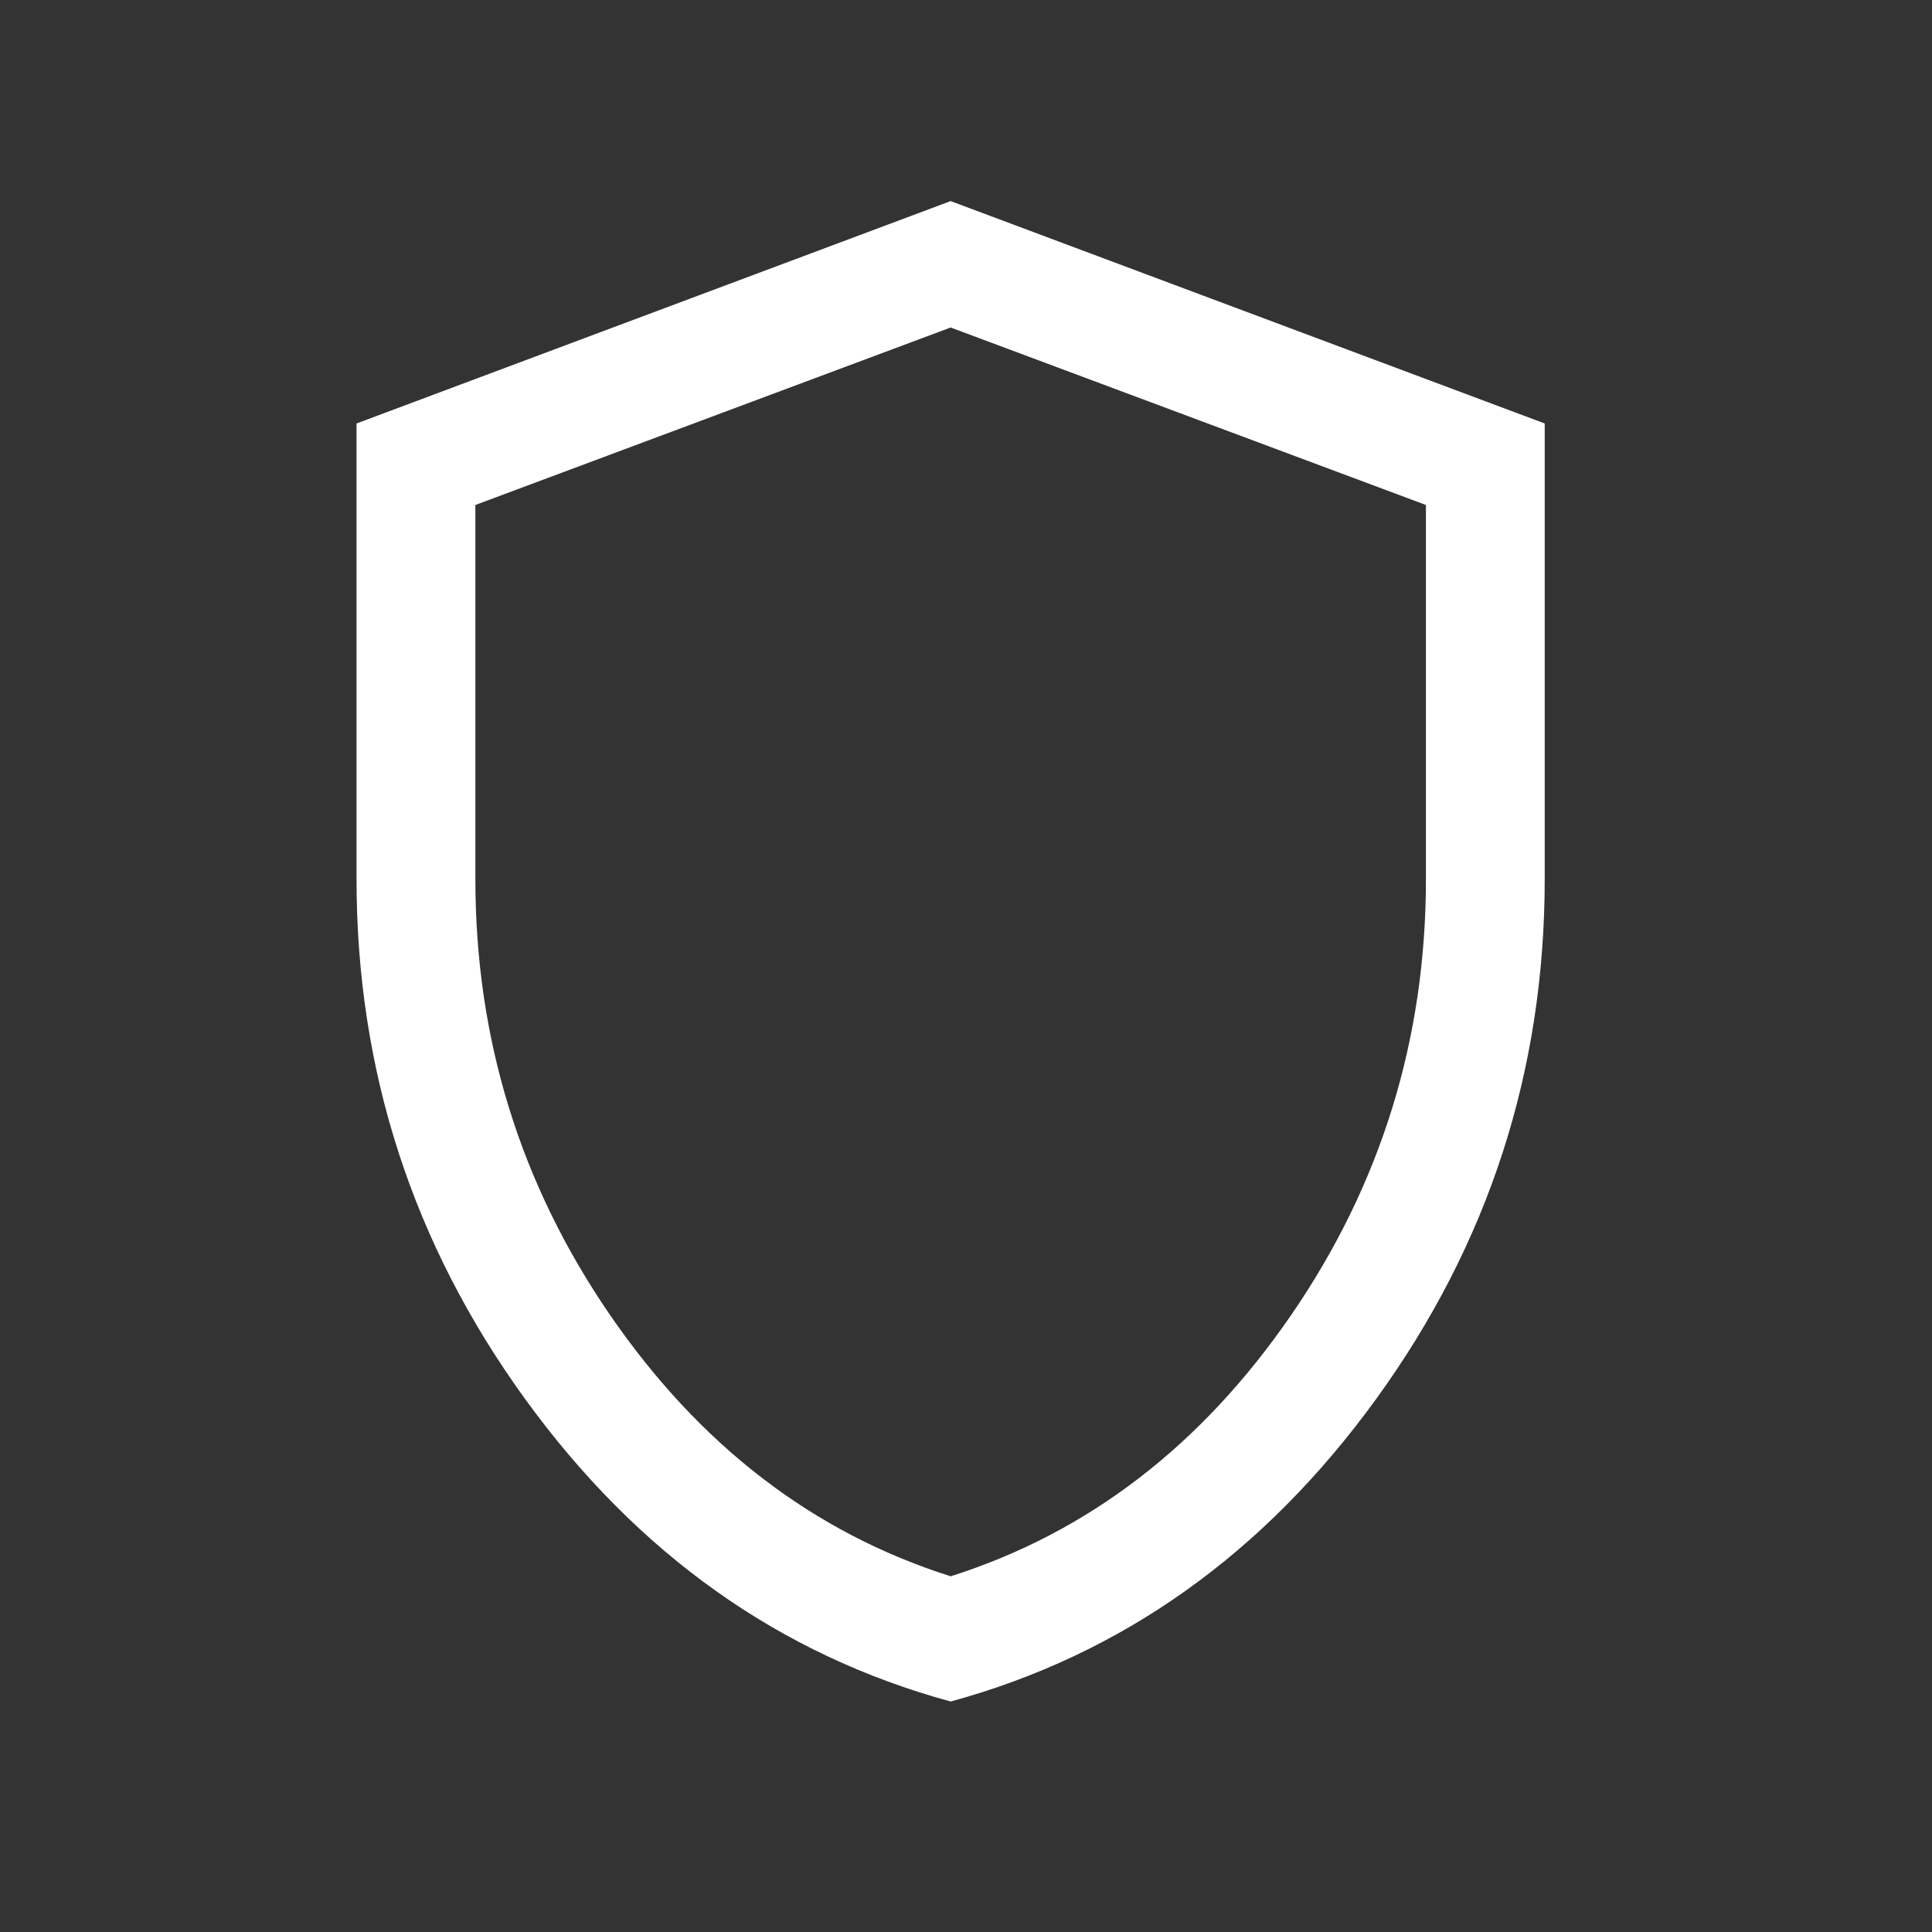 <?xml version="1.0" encoding="UTF-8"?> <svg xmlns="http://www.w3.org/2000/svg" width="37" height="37" viewBox="0 0 37 37" fill="none"><rect x="0" y="0" width="37" height="37" fill="#333333" stroke="none"/><g id="shield_24dp_5F6368_FILL0_wght300_GRAD0_opsz24"><path id="Vector" d="M18.206 32.586C14.925 31.691 12.208 29.76 10.056 26.792C7.904 23.824 6.828 20.506 6.828 16.838V8.11L18.206 3.851L29.583 8.11V16.838C29.583 20.506 28.507 23.824 26.355 26.792C24.203 29.76 21.486 31.691 18.206 32.586ZM18.206 30.188C20.835 29.354 23.009 27.685 24.729 25.182C26.448 22.679 27.308 19.898 27.308 16.838V9.671L18.206 6.272L9.104 9.671V16.838C9.104 19.898 9.963 22.679 11.682 25.182C13.402 27.685 15.576 29.354 18.206 30.188Z" fill="white"></path></g></svg> 